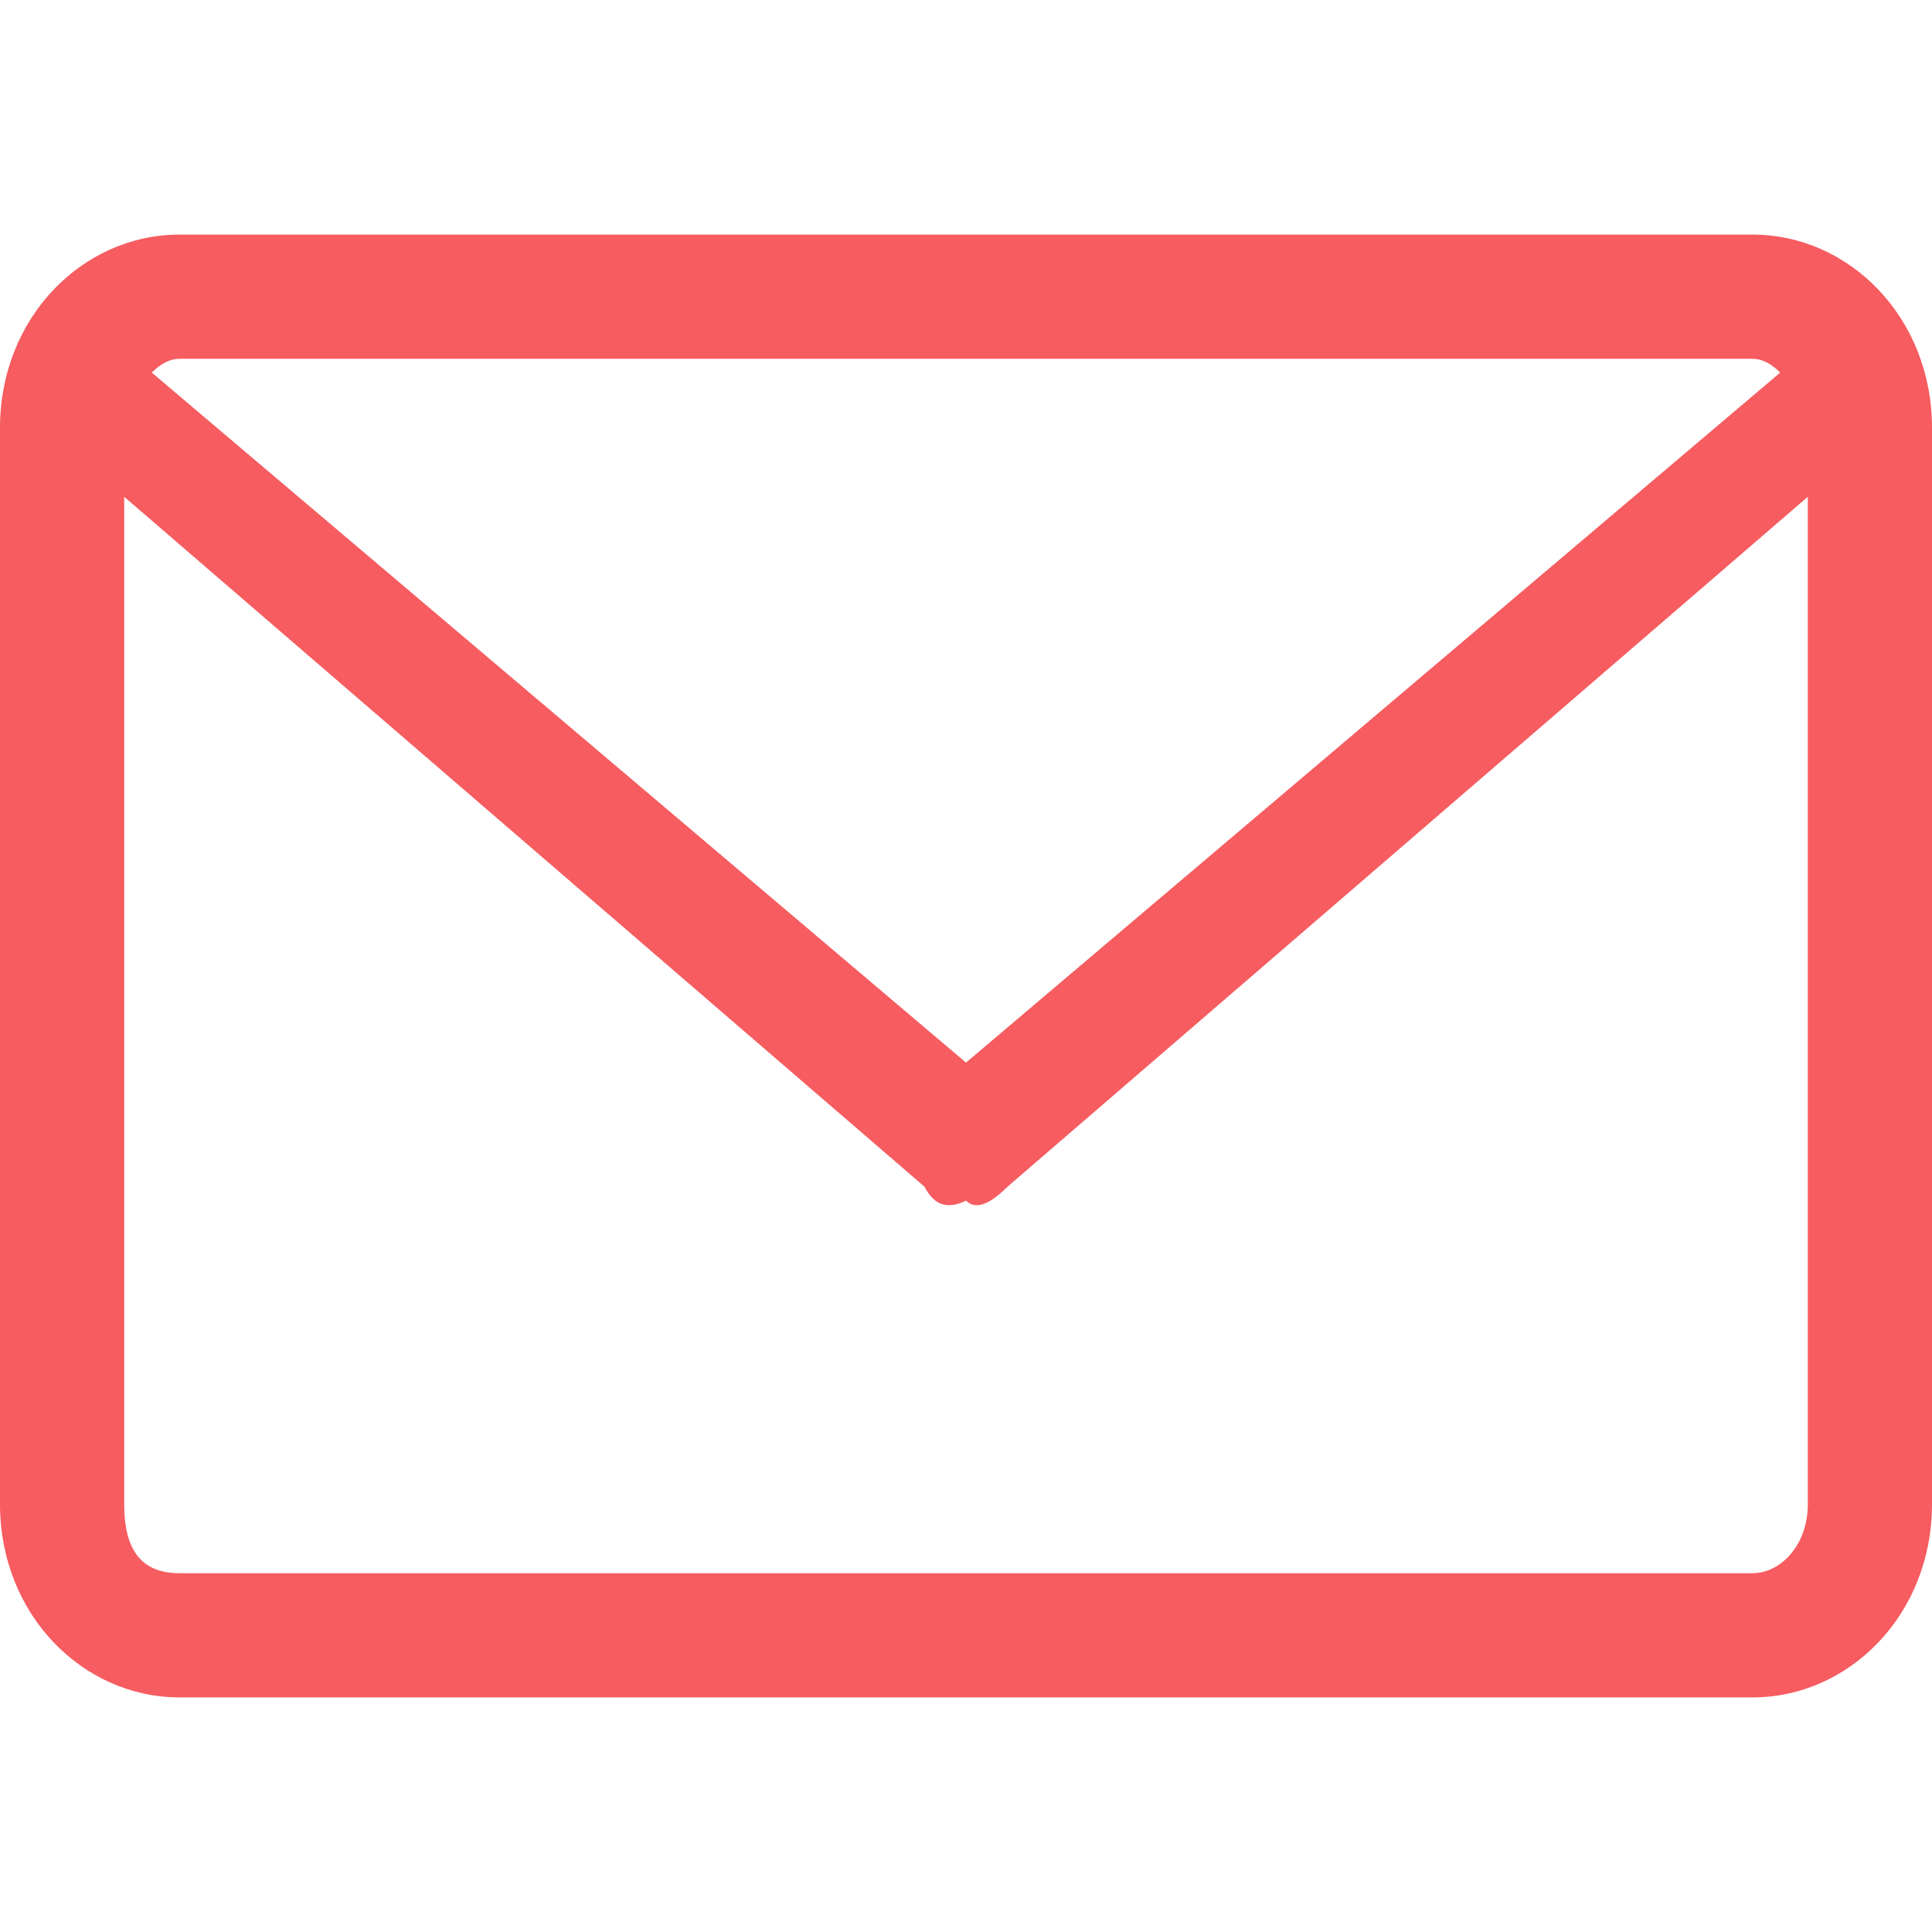 <svg version="1.2" xmlns="http://www.w3.org/2000/svg" viewBox="0 0 14 14" width="14" height="14">
	<title>wd-envelope-light</title>
	<defs>
		<clipPath clipPathUnits="userSpaceOnUse" id="cp1">
			<path d="m0 0h14v14h-14z"/>
		</clipPath>
	</defs>
	<style>
		.s0 { opacity: .8;fill: #f33439 } 
	</style>
	<g id="Clip-Path" clip-path="url(#cp1)">
		<g>
			<path fill-rule="evenodd" class="s0" d="m14 3.1v7.8c0 0.8-0.6 1.4-1.3 1.4h-11.4c-0.7 0-1.3-0.6-1.3-1.4v-7.8c0-0.8 0.6-1.4 1.3-1.4h11.4c0.7 0 1.3 0.6 1.3 1.4zm-12.7-0.5q-0.1 0-0.2 0.1l5.9 5 5.9-5q-0.1-0.1-0.2-0.1zm11.8 8.3v-7.3l-5.8 5q-0.2 0.2-0.3 0.1-0.2 0.1-0.3-0.1l-5.8-5v7.3c0 0.3 0.1 0.5 0.4 0.5h11.4c0.2 0 0.4-0.2 0.4-0.5z"/>
		</g>
	</g>
</svg>